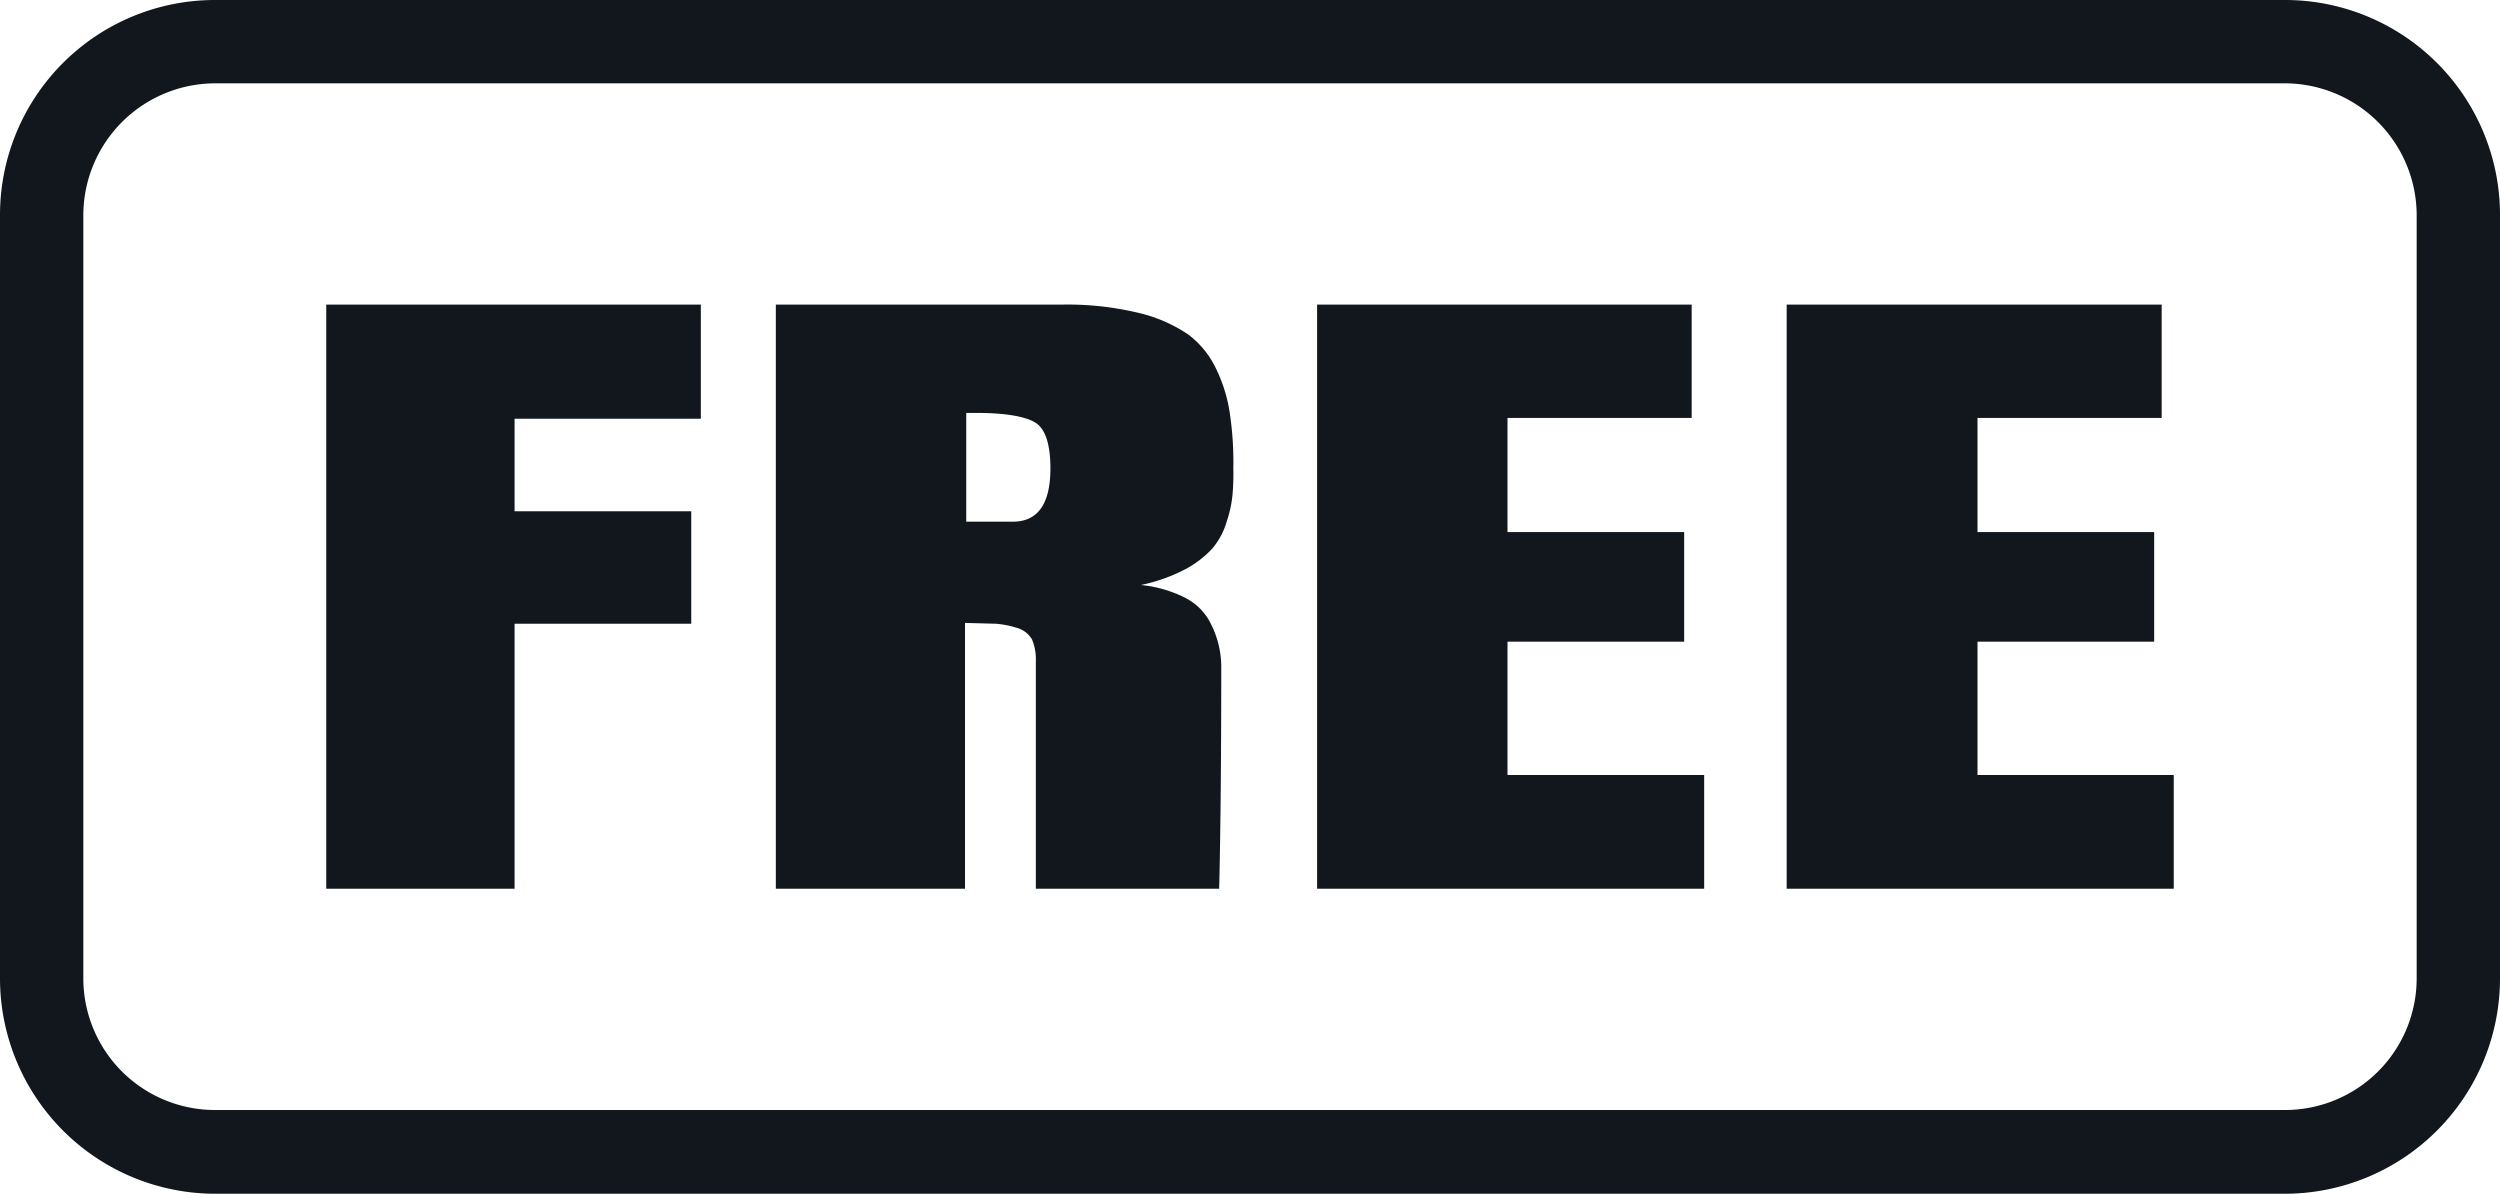 <?xml version="1.0" encoding="UTF-8" standalone="no"?><svg xmlns="http://www.w3.org/2000/svg" xmlns:xlink="http://www.w3.org/1999/xlink" fill="#000000" height="286.5" preserveAspectRatio="xMidYMid meet" version="1" viewBox="0.0 -0.0 600.0 286.5" width="600" zoomAndPan="magnify"><g data-name="Layer 2"><g data-name="Layer 1" id="change1_1"><path d="M78.3,73.1h89.9v27.4H123.5v22.2h42.4v27H123.5v63.6H78.3ZM295.2,99.5a79.3,79.3,0,0,1,.8,12.9,58.4,58.4,0,0,1-.2,6.4,28.8,28.8,0,0,1-1.4,6.4,17.8,17.8,0,0,1-3.4,6.4,24.4,24.4,0,0,1-6.5,5,40.6,40.6,0,0,1-10.7,3.8,30,30,0,0,1,10.3,2.9,14,14,0,0,1,5.9,5.3,22.9,22.9,0,0,1,2.4,5.9,22.5,22.5,0,0,1,.7,6c0,23.2-.2,40.8-.5,52.8h-44V158.7a12.5,12.5,0,0,0-.9-5.2,6.1,6.1,0,0,0-3.6-2.8,23.3,23.3,0,0,0-5-1l-7.5-.2v63.8H186.2V73.1h68.9a73.3,73.3,0,0,1,18.2,2,35.7,35.7,0,0,1,11.9,5.2,22.1,22.1,0,0,1,6.8,8.5A36.4,36.4,0,0,1,295.2,99.5Zm-43.1,12.9c0-5.7-1.2-9.4-3.5-10.9s-7.1-2.4-14.3-2.4h-2.4v26.1h11.2C249.1,125.2,252.1,120.9,252.1,112.4ZM361.8,154h42.4V127.7H361.8V100.3H406V73.1H316.1V213.3H409V186H361.8Zm112.8,0H517V127.7H474.6V100.3h44.2V73.1h-90V213.3h92.9V186H474.6ZM600,51.6V234.9a51.7,51.7,0,0,1-51.6,51.6H51.6A51.7,51.7,0,0,1,0,234.9V51.6A51.6,51.6,0,0,1,51.6,0H548.4A51.6,51.6,0,0,1,600,51.6Zm-20,0A31.7,31.7,0,0,0,548.4,20H51.6A31.7,31.7,0,0,0,20,51.6V234.9a31.6,31.6,0,0,0,31.6,31.5H548.4A31.6,31.6,0,0,0,580,234.9Z" fill="#11171d"/></g></g></svg>